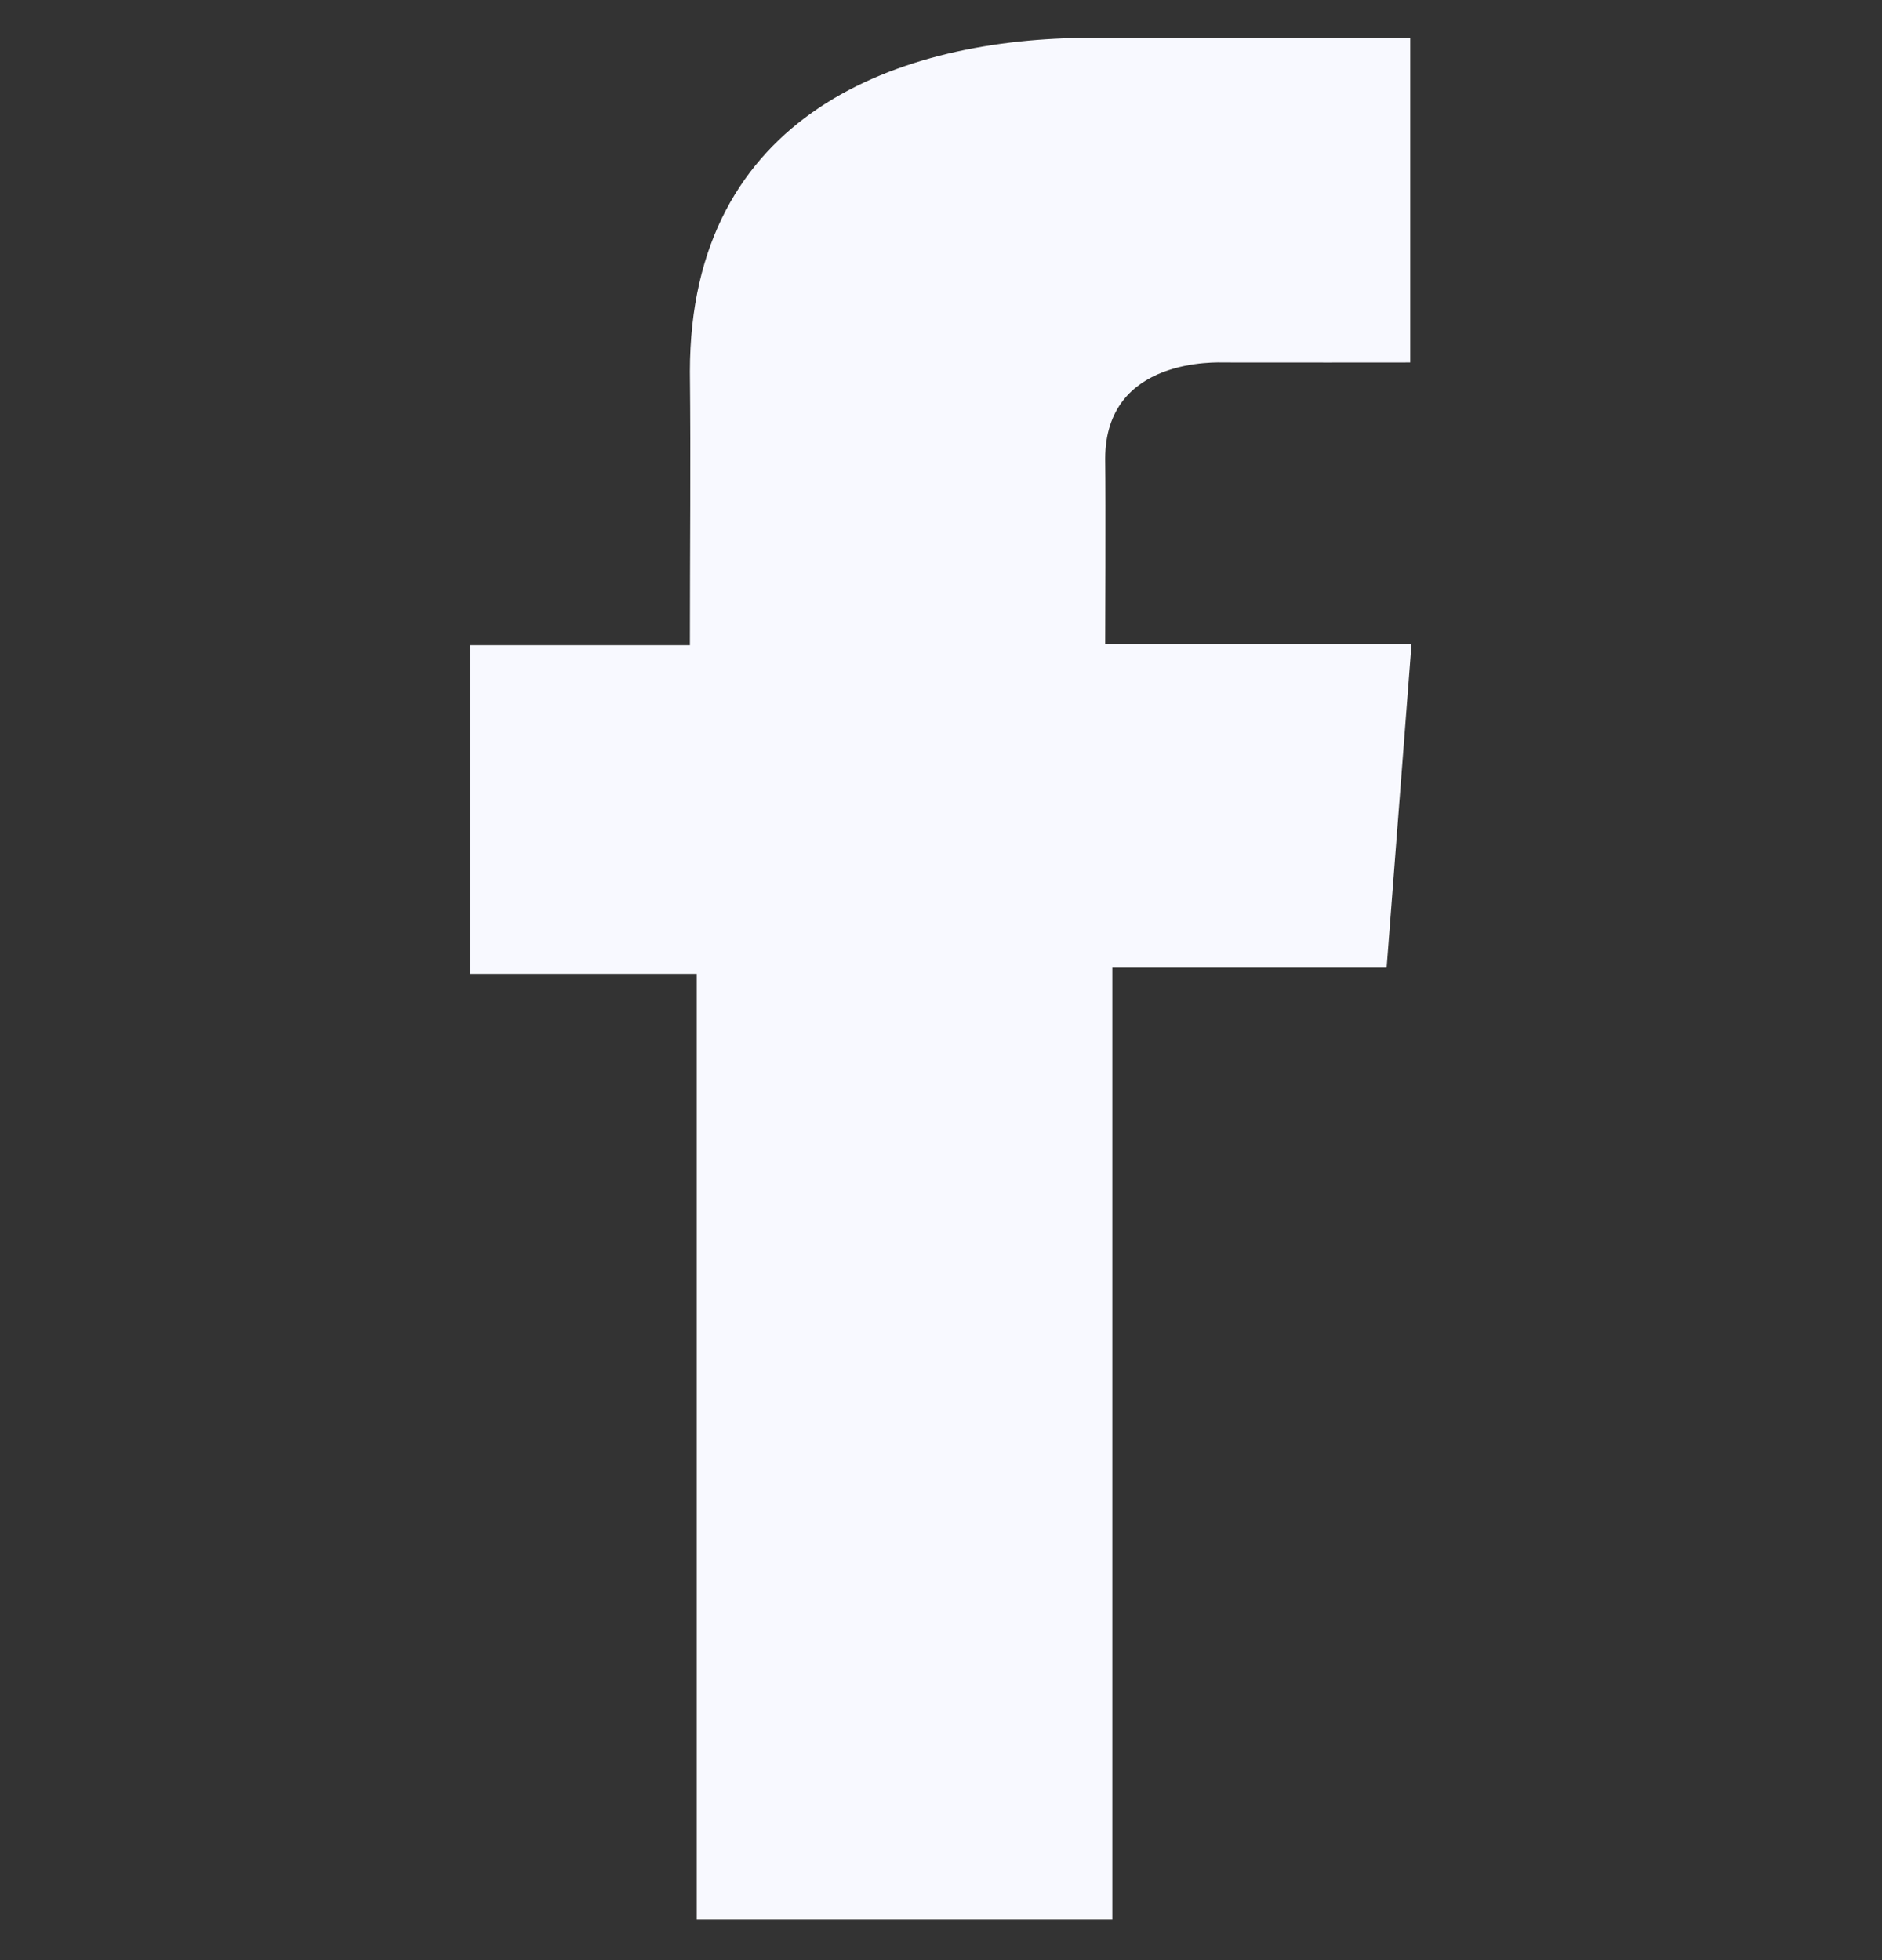 <svg width="24" height="25" viewBox="0 0 24 25" fill="none" xmlns="http://www.w3.org/2000/svg">
<rect x="0" y="0" width="24" height="25" fill="#333333" stroke="none"/>
<g clip-path="url(#clip0_170_9947)">
<path d="M17.982 0.483H13.907C11.488 0.483 8.798 1.441 8.798 4.74C8.81 5.89 8.798 6.991 8.798 8.23H6V12.42H8.885V24.483H14.185V12.341H17.683L18 8.218H14.094C14.094 8.218 14.102 6.384 14.094 5.852C14.094 4.548 15.535 4.623 15.622 4.623C16.308 4.623 17.642 4.625 17.984 4.623V0.483H17.982Z" fill="#F8F9FF"/>
</g>
<defs>
<clipPath id="clip0_170_9947">
<rect width="24" height="24" fill="white" transform="translate(0 0.483)"/>
</clipPath>
</defs>
</svg>
